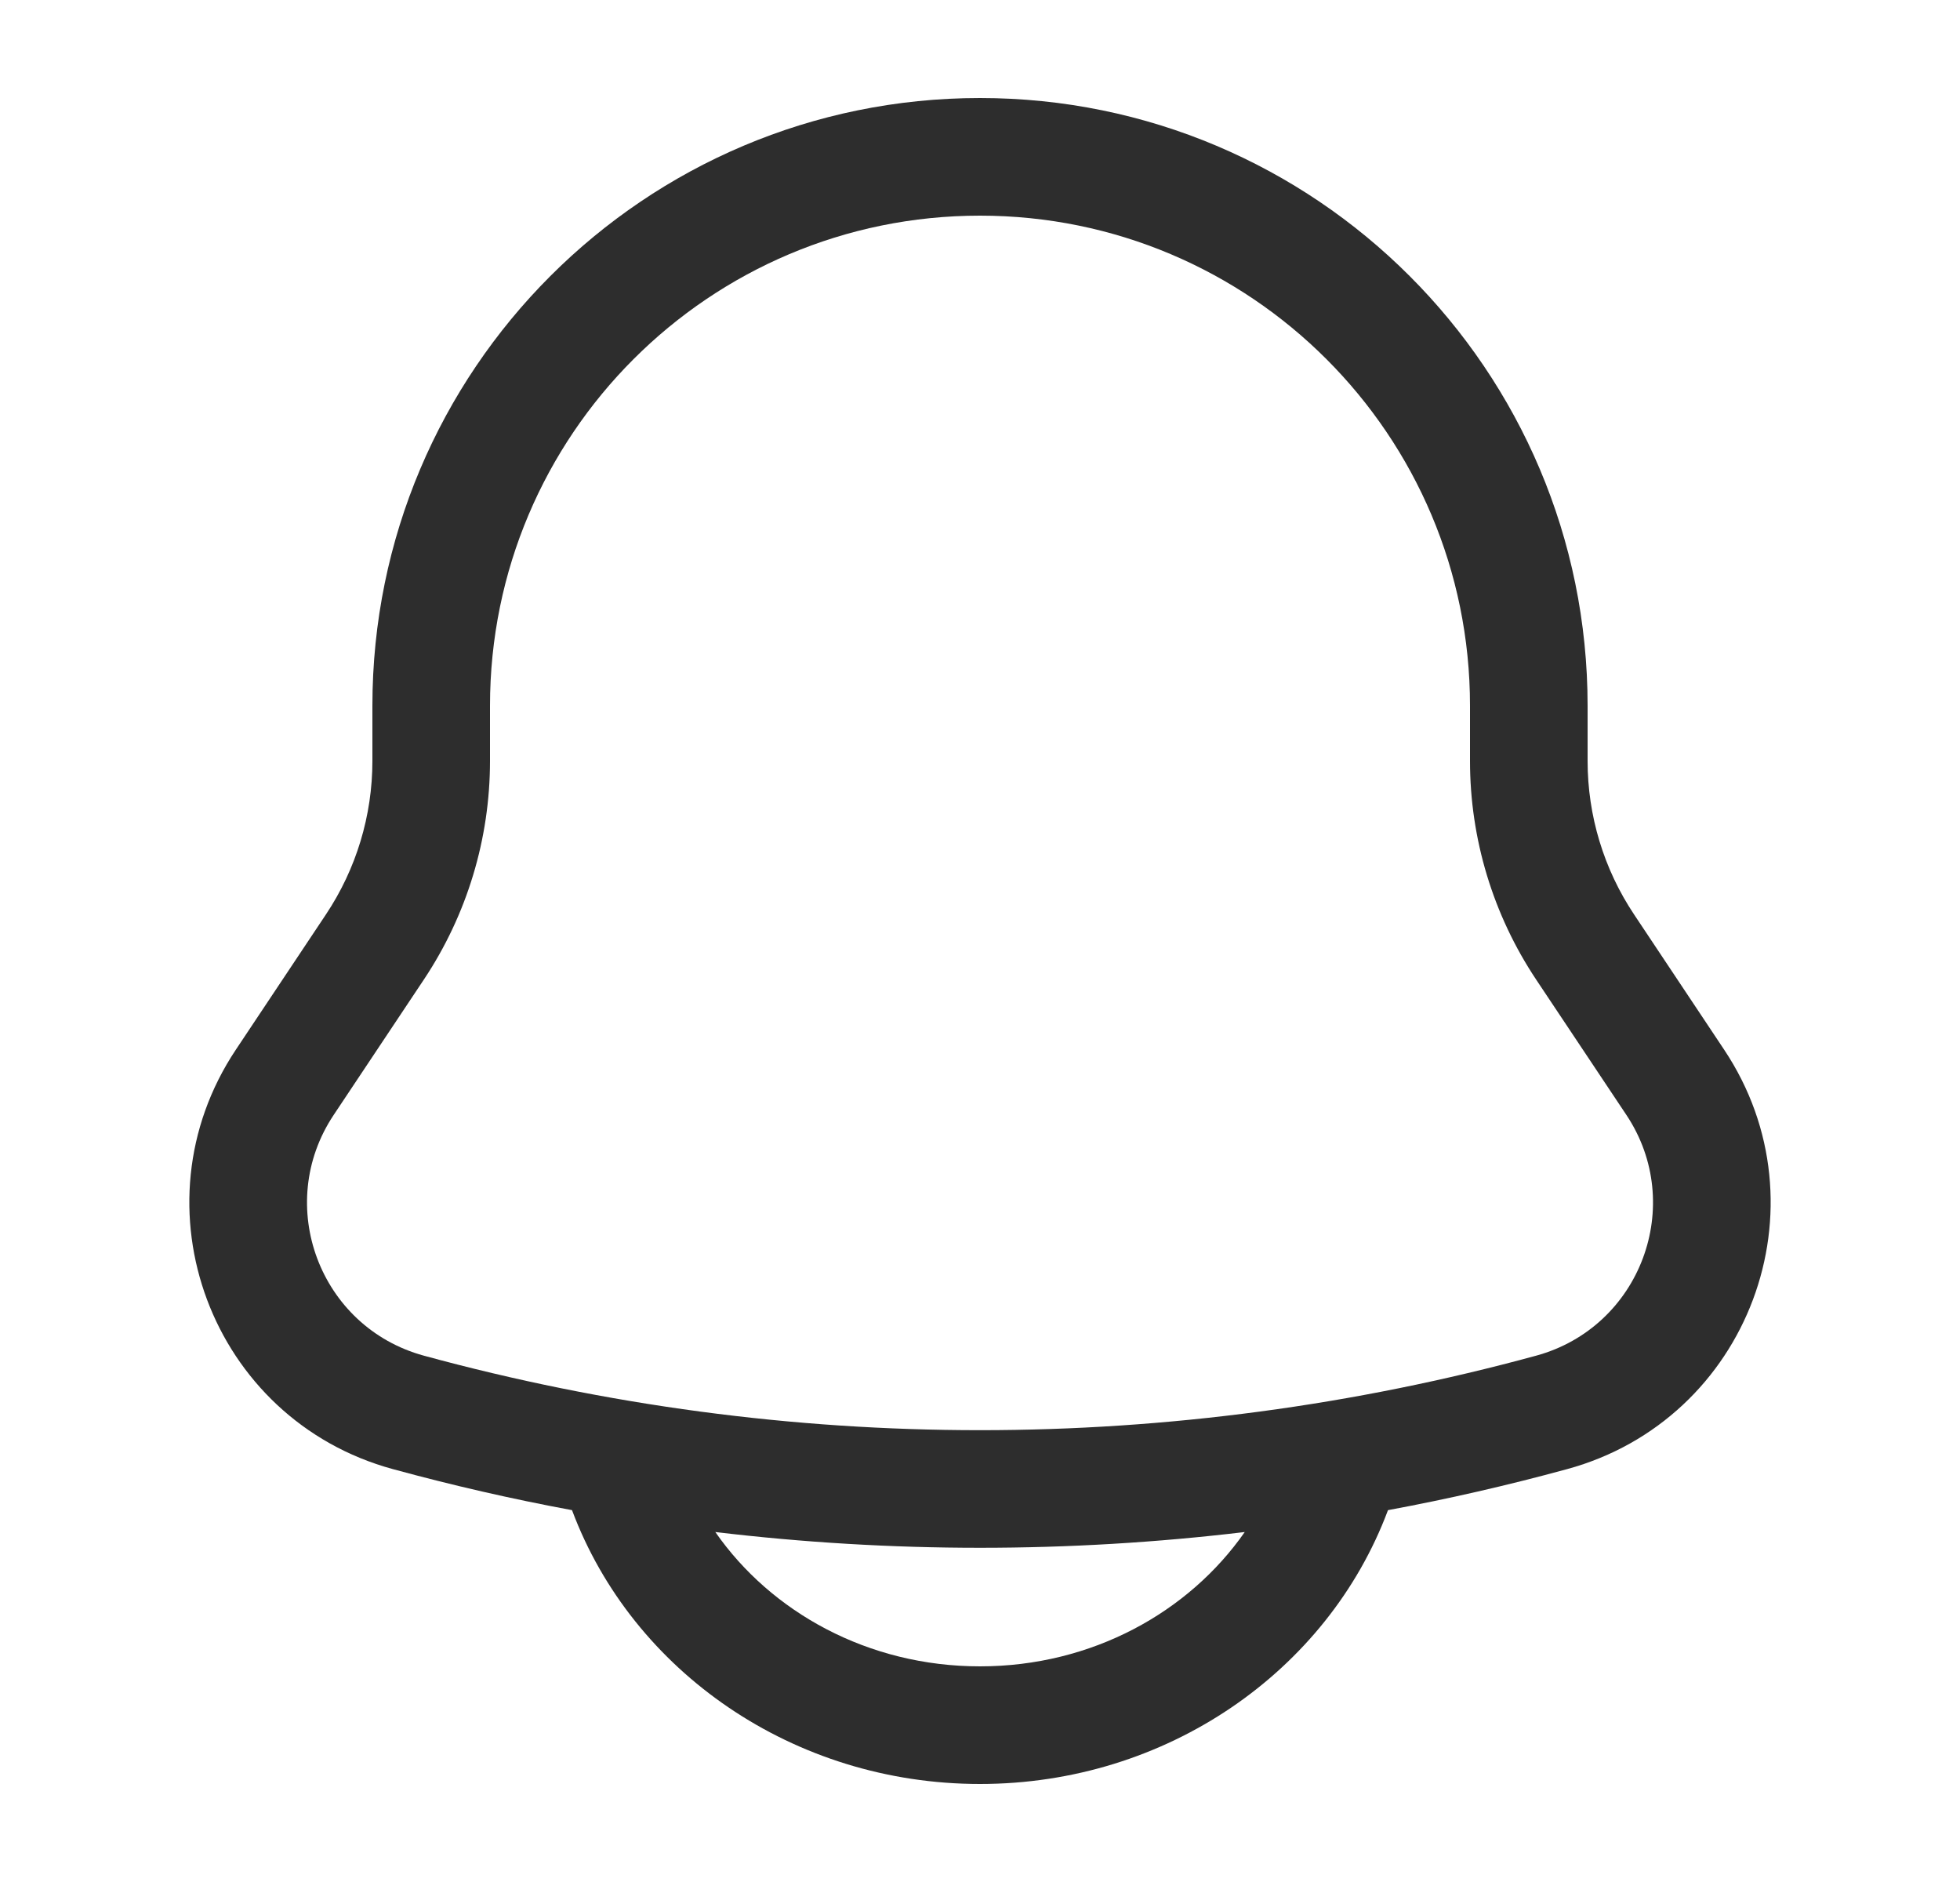 <svg width="25" height="24" viewBox="0 0 25 24" fill="none" xmlns="http://www.w3.org/2000/svg">
<path fill-rule="evenodd" clip-rule="evenodd" d="M12.5 1.25C8.22 1.25 4.75 4.72 4.75 9V9.704C4.75 10.401 4.544 11.082 4.157 11.662L3.009 13.385C1.675 15.385 2.693 18.103 5.012 18.735C5.767 18.941 6.529 19.116 7.296 19.258L7.298 19.263C8.067 21.315 10.122 22.75 12.5 22.75C14.878 22.75 16.933 21.315 17.702 19.263L17.704 19.258C18.471 19.116 19.233 18.941 19.988 18.735C22.307 18.103 23.325 15.385 21.991 13.385L20.843 11.662C20.456 11.082 20.25 10.401 20.25 9.704V9C20.25 4.72 16.78 1.25 12.5 1.25ZM15.877 19.537C13.633 19.805 11.367 19.805 9.124 19.537C9.834 20.558 11.071 21.25 12.5 21.25C13.929 21.25 15.165 20.558 15.877 19.537ZM6.25 9C6.25 5.548 9.048 2.75 12.5 2.75C15.952 2.75 18.75 5.548 18.75 9V9.704C18.75 10.697 19.044 11.668 19.595 12.494L20.744 14.217C21.509 15.365 20.924 16.925 19.594 17.288C14.949 18.555 10.051 18.555 5.406 17.288C4.076 16.925 3.491 15.365 4.257 14.217L5.405 12.494C5.956 11.668 6.25 10.697 6.25 9.704V9Z" fill="#2D2D2D"/>
</svg>
